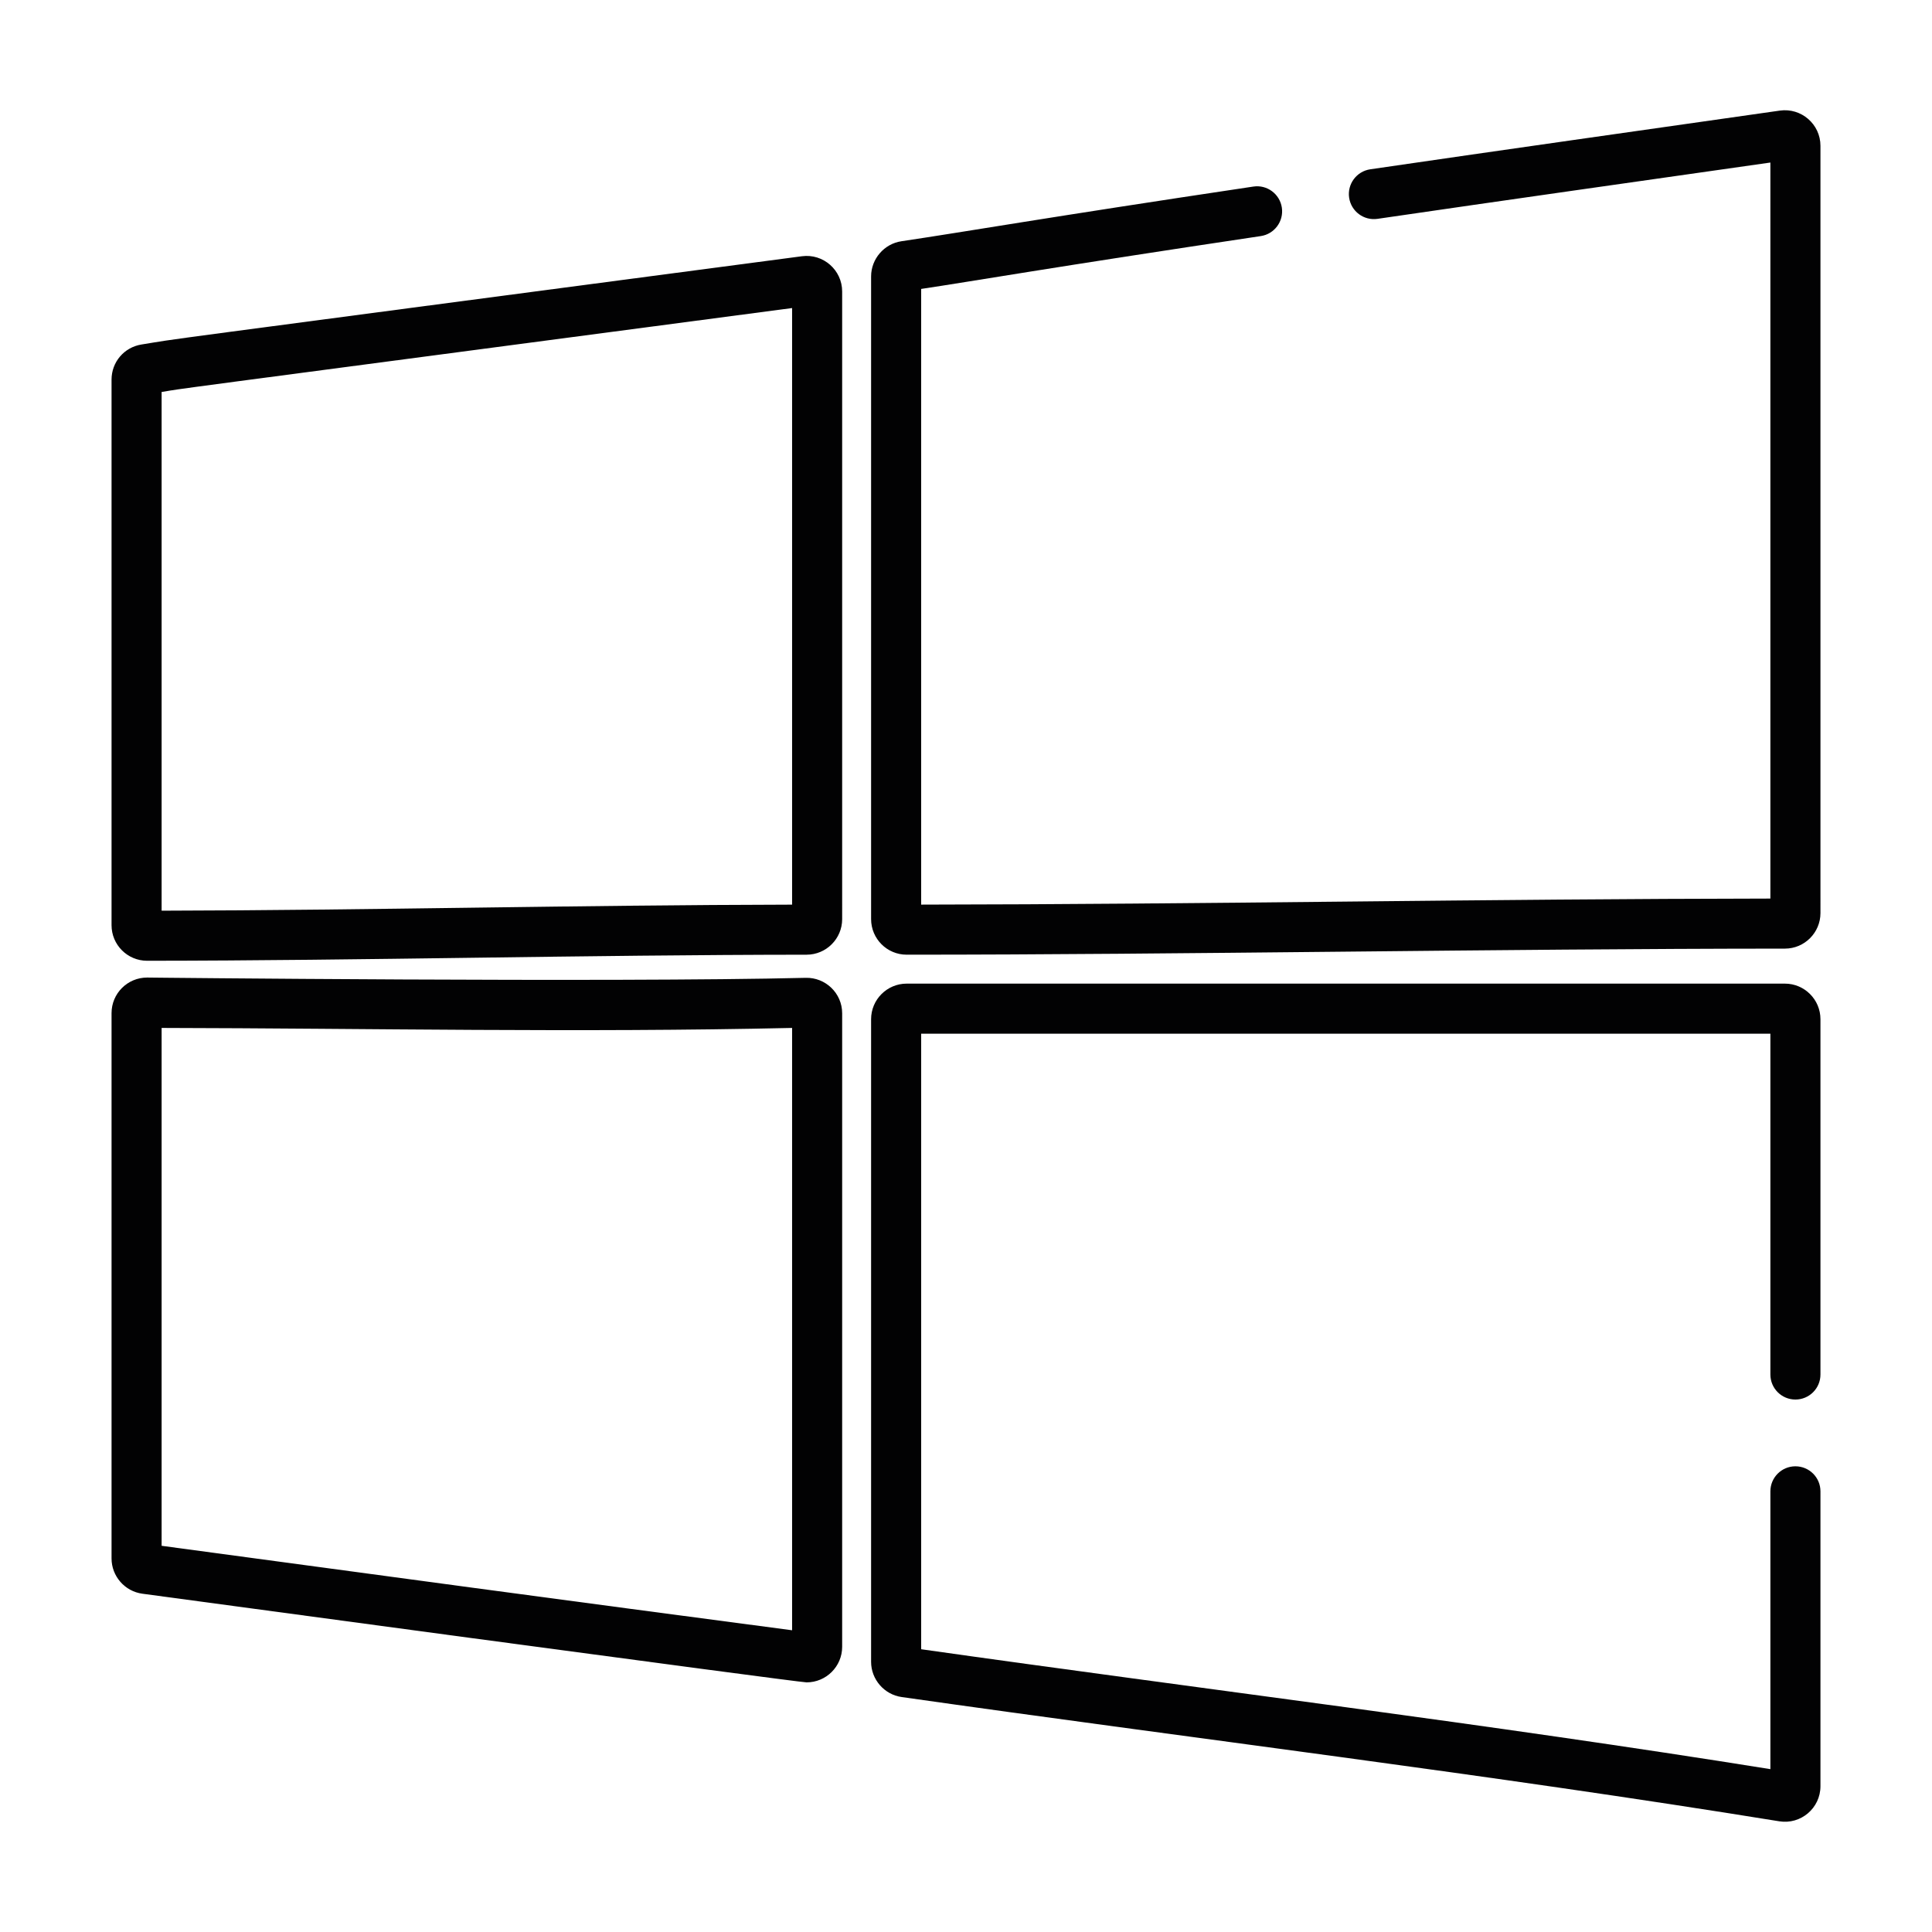 <?xml version="1.0" encoding="utf-8"?>
<!-- Generator: Adobe Illustrator 16.0.0, SVG Export Plug-In . SVG Version: 6.00 Build 0)  -->
<!DOCTYPE svg PUBLIC "-//W3C//DTD SVG 1.1//EN" "http://www.w3.org/Graphics/SVG/1.1/DTD/svg11.dtd">
<svg version="1.1" id="Ebene_1" xmlns="http://www.w3.org/2000/svg" xmlns:xlink="http://www.w3.org/1999/xlink" x="0px" y="0px"
	 width="500px" height="500px" viewBox="0 0 500 500" enable-background="new 0 0 500 500" xml:space="preserve">
<g>
	<g>
		<g>
			<path fill="#020203" d="M207.539,66.316C27.444,90.119,48.386,87.27,36.616,89.156c-4.489,0.72-7.748,4.541-7.748,9.09v141.185
				c0,5.092,4.117,9.214,9.209,9.214c0.005,0,0.006,0,0.009,0c56.265-0.047,113.065-1.524,170.665-1.57
				c5.072-0.005,9.2-4.134,9.2-9.203V75.444C217.953,69.876,213.039,65.587,207.539,66.316z M204.994,234.121
				c-55.185,0.104-109.354,1.456-163.168,1.563v-134.24c7.649-1.227-11.142,1.316,163.168-21.721V234.121z"/>
		</g>
	</g>
	<g>
		<g>
			<path fill="#020203" d="M208.518,253.061c-49.928,1.232-171.305-0.072-170.438-0.072c-5.09,0-9.211,4.12-9.211,9.211V403.33
				c0,4.585,3.428,8.508,7.973,9.122c0.914,0.124,169.671,22.944,171.898,22.944c5.069,0,9.212-4.112,9.212-9.207V262.257
				C217.953,257.005,213.602,252.929,208.518,253.061z M204.994,421.911c-56.005-7.382-110.445-14.735-163.168-21.859V266.028
				c53.674,0.102,107.907,1.244,163.168,0V421.911z"/>
		</g>
	</g>
	<g>
		<g>
			<path fill="#020203" d="M460.616,28.624c-35.995,5.139-71.009,10.077-105.987,15.188c-3.542,0.52-5.992,3.808-5.476,7.349
				c0.52,3.542,3.802,5.991,7.35,5.474c33.393-4.878,66.493-9.553,101.67-14.571V232.55c-72.712,0.079-147.145,1.484-219.778,1.565
				V74.774c12.892-1.917,33.445-5.533,87.895-13.677c3.54-0.529,5.979-3.827,5.45-7.367c-0.532-3.538-3.828-5.978-7.366-5.448
				c-54.558,8.159-73.904,11.598-91.082,14.15c-4.478,0.665-7.853,4.581-7.853,9.109v166.32c0,5.088,4.113,9.21,9.202,9.21
				c71.343,0,152.281-1.534,227.296-1.57c5.069-0.001,9.195-4.132,9.195-9.204V37.735C471.132,32.144,466.166,27.834,460.616,28.624
				z"/>
		</g>
	</g>
	<g>
		<g>
			<path fill="#020203" d="M464.652,362.2c3.579,0,6.479-2.898,6.479-6.479v-91.954c0-5.077-4.13-9.206-9.207-9.206H234.643
				c-5.074,0-9.204,4.129-9.204,9.206v166.309c0,4.556,3.398,8.475,7.906,9.116c74.849,10.658,152.154,20.01,227.112,32.156
				c5.586,0.911,10.675-3.404,10.675-9.081v-76.311c0-3.579-2.9-6.479-6.479-6.479c-3.576,0-6.479,2.899-6.479,6.479v71.898
				c-72.729-11.67-147.229-20.75-219.778-31.033V267.517h219.778v88.205C458.174,359.302,461.075,362.2,464.652,362.2z"/>
		</g>
	</g>
</g>
</svg>
